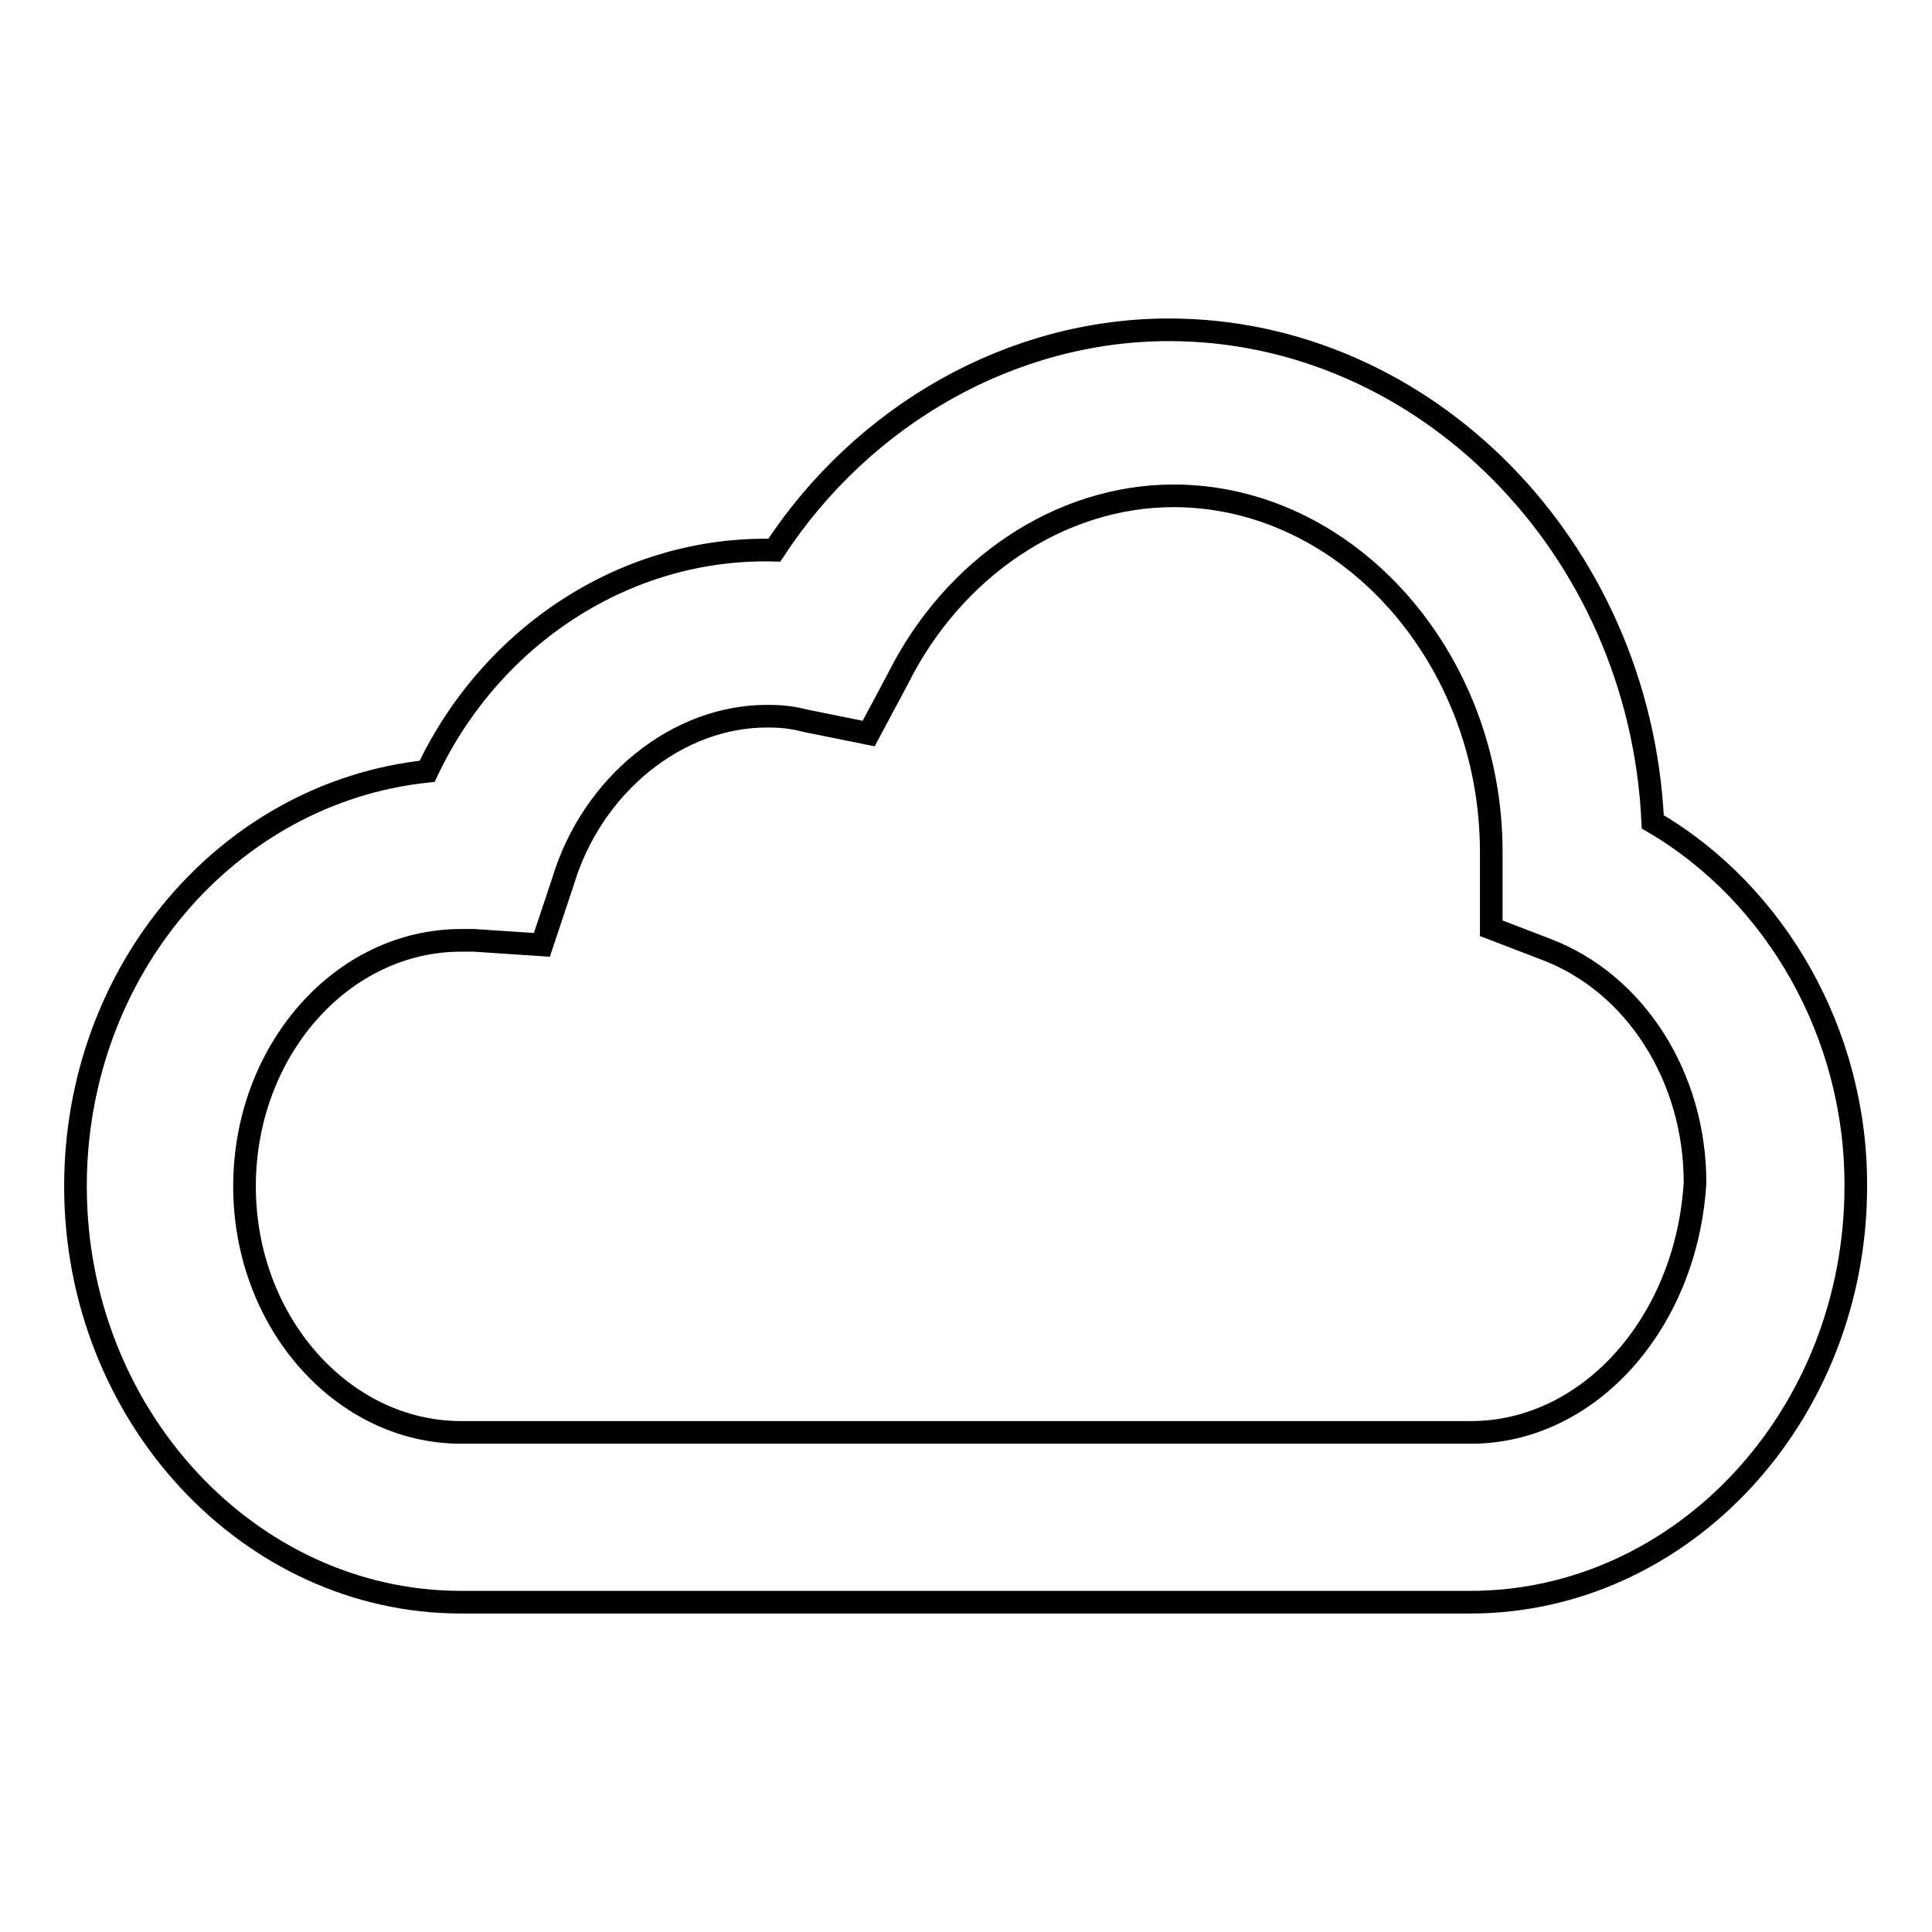 <?xml version="1.0" encoding="utf-8"?>
<!-- Svg Vector Icons : http://www.onlinewebfonts.com/icon -->
<!DOCTYPE svg PUBLIC "-//W3C//DTD SVG 1.1//EN" "http://www.w3.org/Graphics/SVG/1.1/DTD/svg11.dtd">
<svg version="1.1" xmlns="http://www.w3.org/2000/svg" xmlns:xlink="http://www.w3.org/1999/xlink" x="0px" y="0px" viewBox="0 0 256 256" enable-background="new 0 0 256 256" xml:space="preserve">
<g><g><path stroke-width="3" fill-opacity="0" stroke="#000000"  d="M219,108.9c-1.7-36.5-30.3-65.2-64.1-65.2c-20.8,0-40.5,11.2-52.3,29.2C83,72.4,65.1,84.2,56.6,102.2C30.2,105,10,128.6,10,157.2c0,30.3,23,55.1,51.1,55.1h133.7c28.1,0,51.1-24.7,51.1-55.1C246,137,235.3,118.4,219,108.9z M194.9,189.8H61.1c-15.7,0-28.7-14.6-28.7-32.6c0-18,12.9-32.6,28.7-32.6l0,0c0.6,0,1.1,0,1.7,0l9,0.6l2.8-8.4c3.9-12.9,15.2-21.9,27-21.9c1.1,0,2.8,0,5.1,0.6l8.4,1.7l3.9-7.3c7.3-14.6,21.4-24.2,36.5-24.2c23,0,42.1,21.4,42.1,47.2c0,0.6,0,1.7,0,2.2v7.9l7.3,2.8c11.8,4.5,19.7,16.9,19.7,30.9C223.5,175.2,210.6,189.8,194.9,189.8z"/></g></g>
</svg>